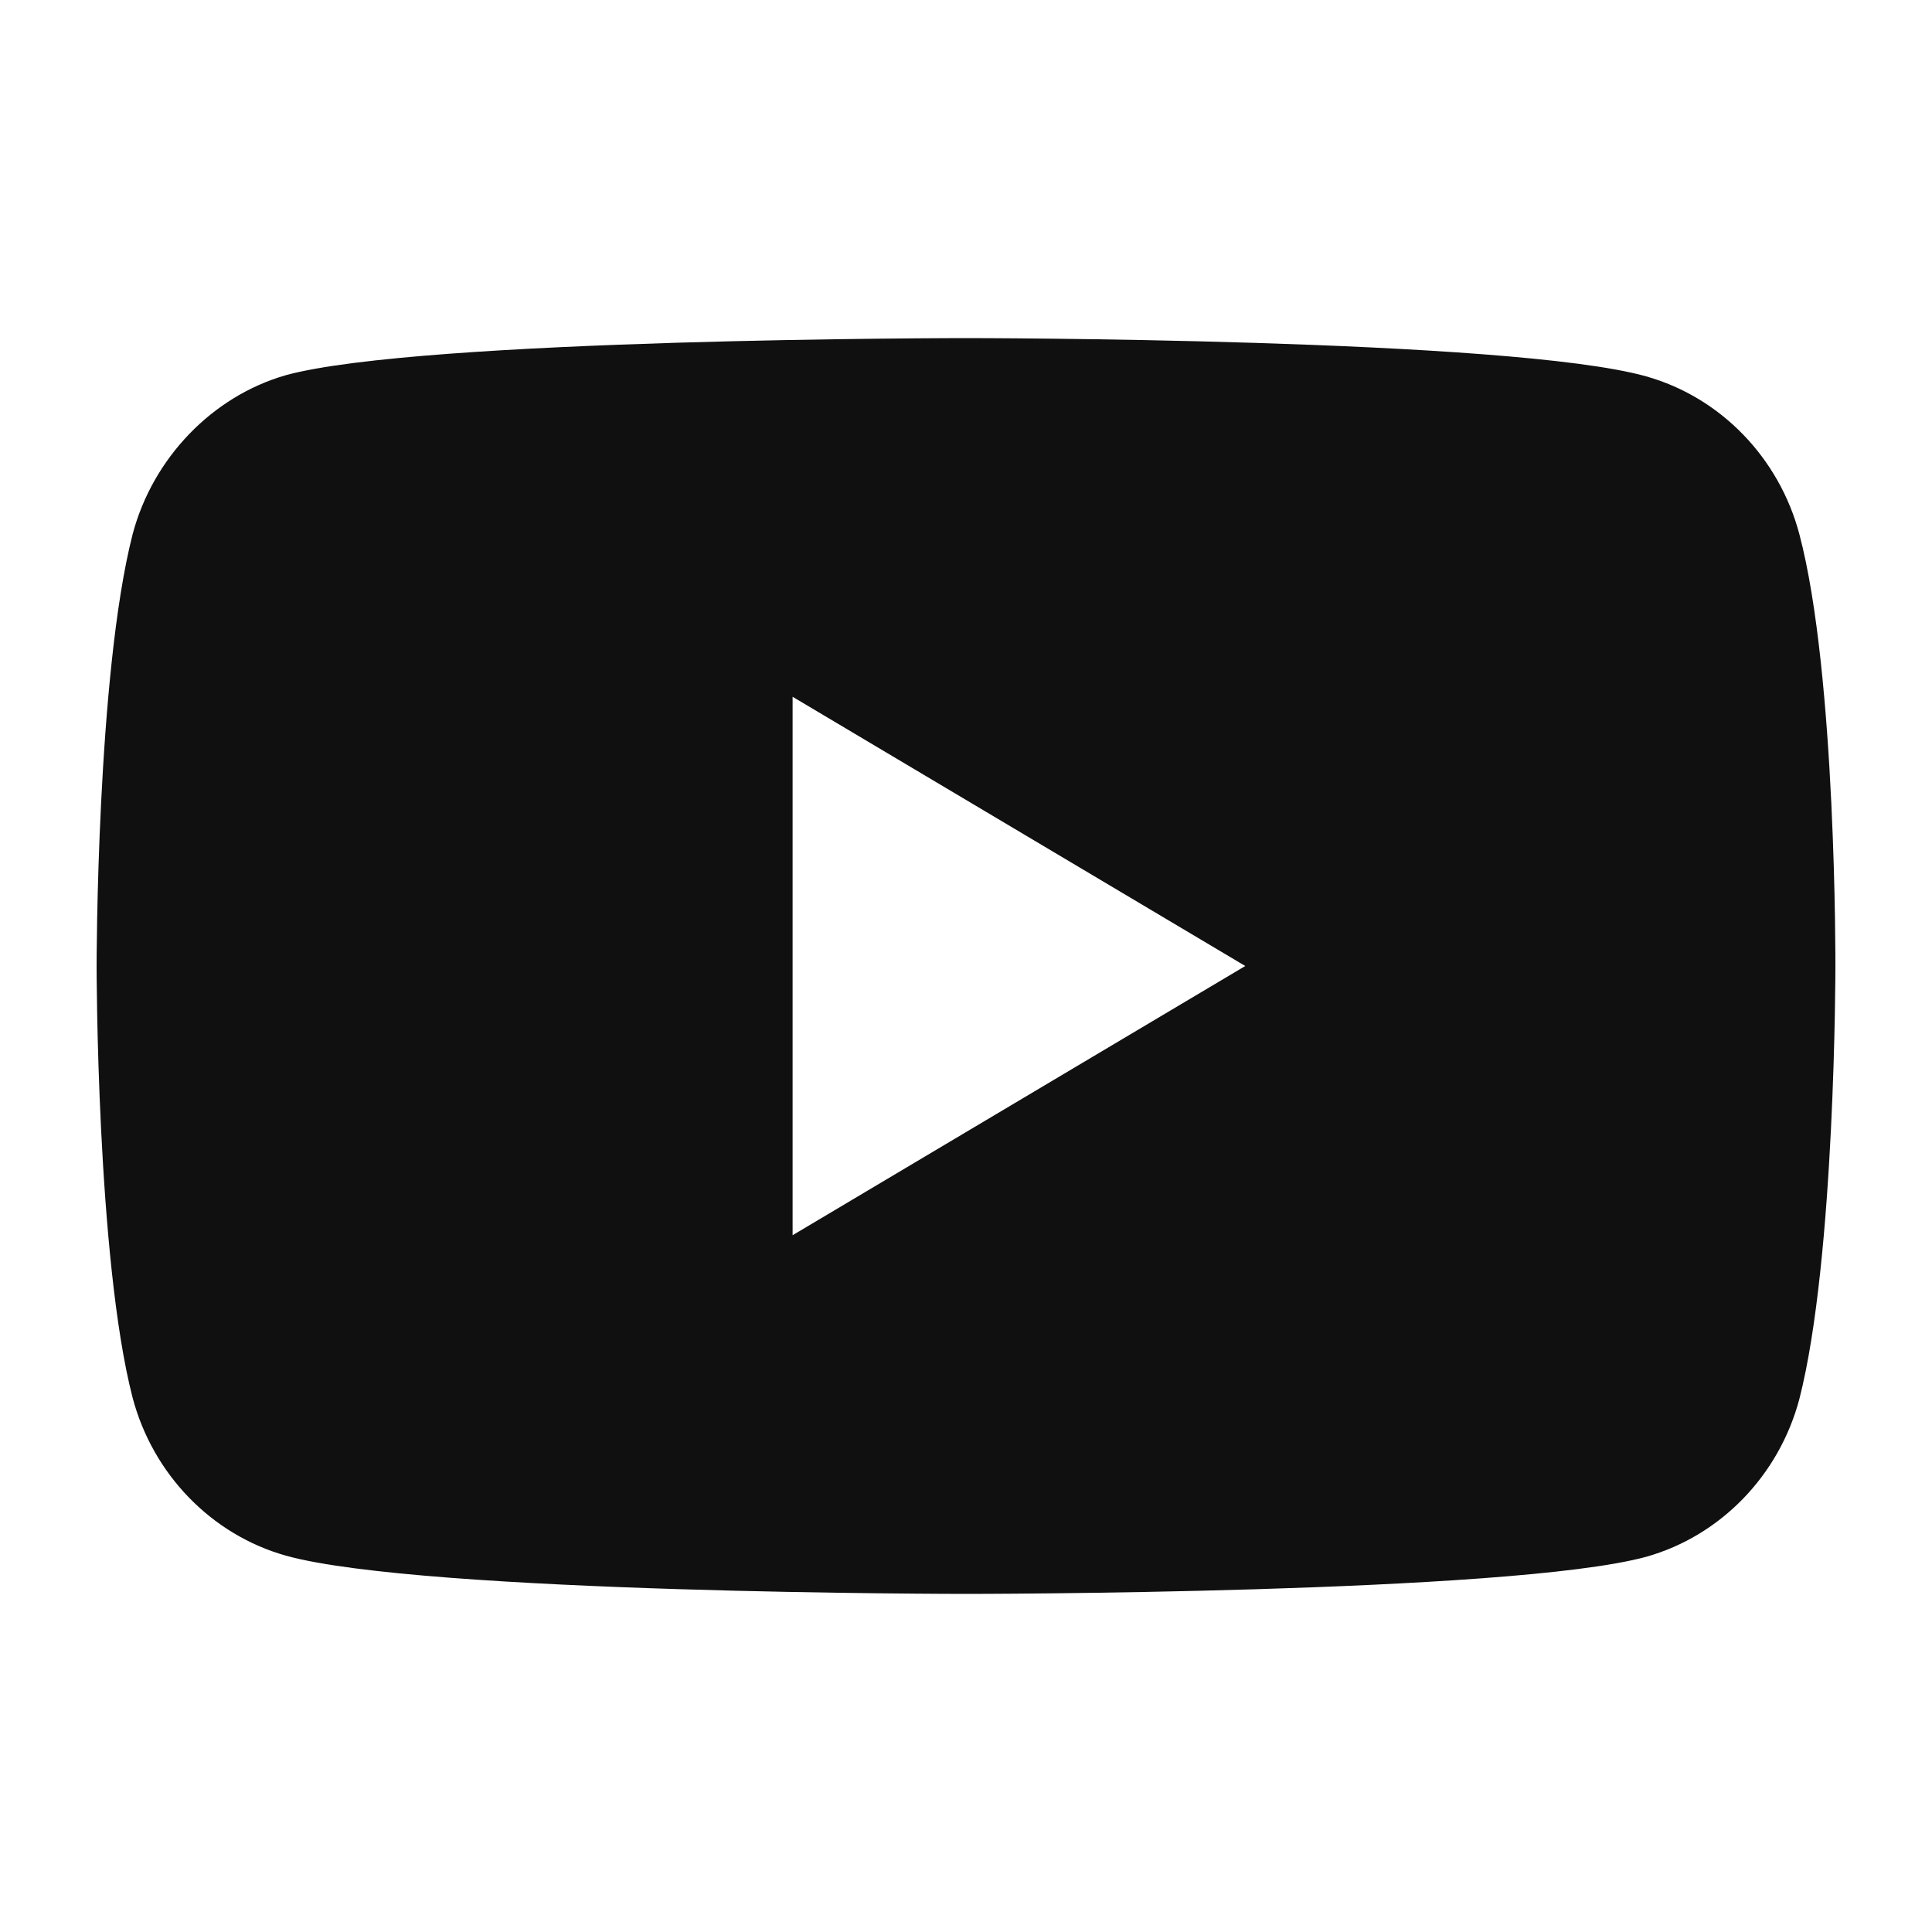 <svg width="20" height="20" viewBox="0 0 20 20" fill="none" xmlns="http://www.w3.org/2000/svg">
<path d="M18.627 5.53C18.417 4.738 17.811 4.113 17.041 3.896C15.631 3.5 10 3.5 10 3.5C10 3.5 4.358 3.5 2.959 3.884C2.201 4.101 1.583 4.738 1.373 5.53C1 6.984 1 10 1 10C1 10 1 13.028 1.373 14.47C1.583 15.262 2.189 15.887 2.959 16.104C4.381 16.5 10 16.5 10 16.5C10 16.5 15.631 16.5 17.041 16.116C17.811 15.899 18.417 15.274 18.627 14.482C19 13.028 19 10.012 19 10.012C19 10.012 19.012 6.984 18.627 5.53ZM8.205 12.775V7.213L12.891 10L8.205 12.787V12.775Z" fill="#101010"/>
</svg>
